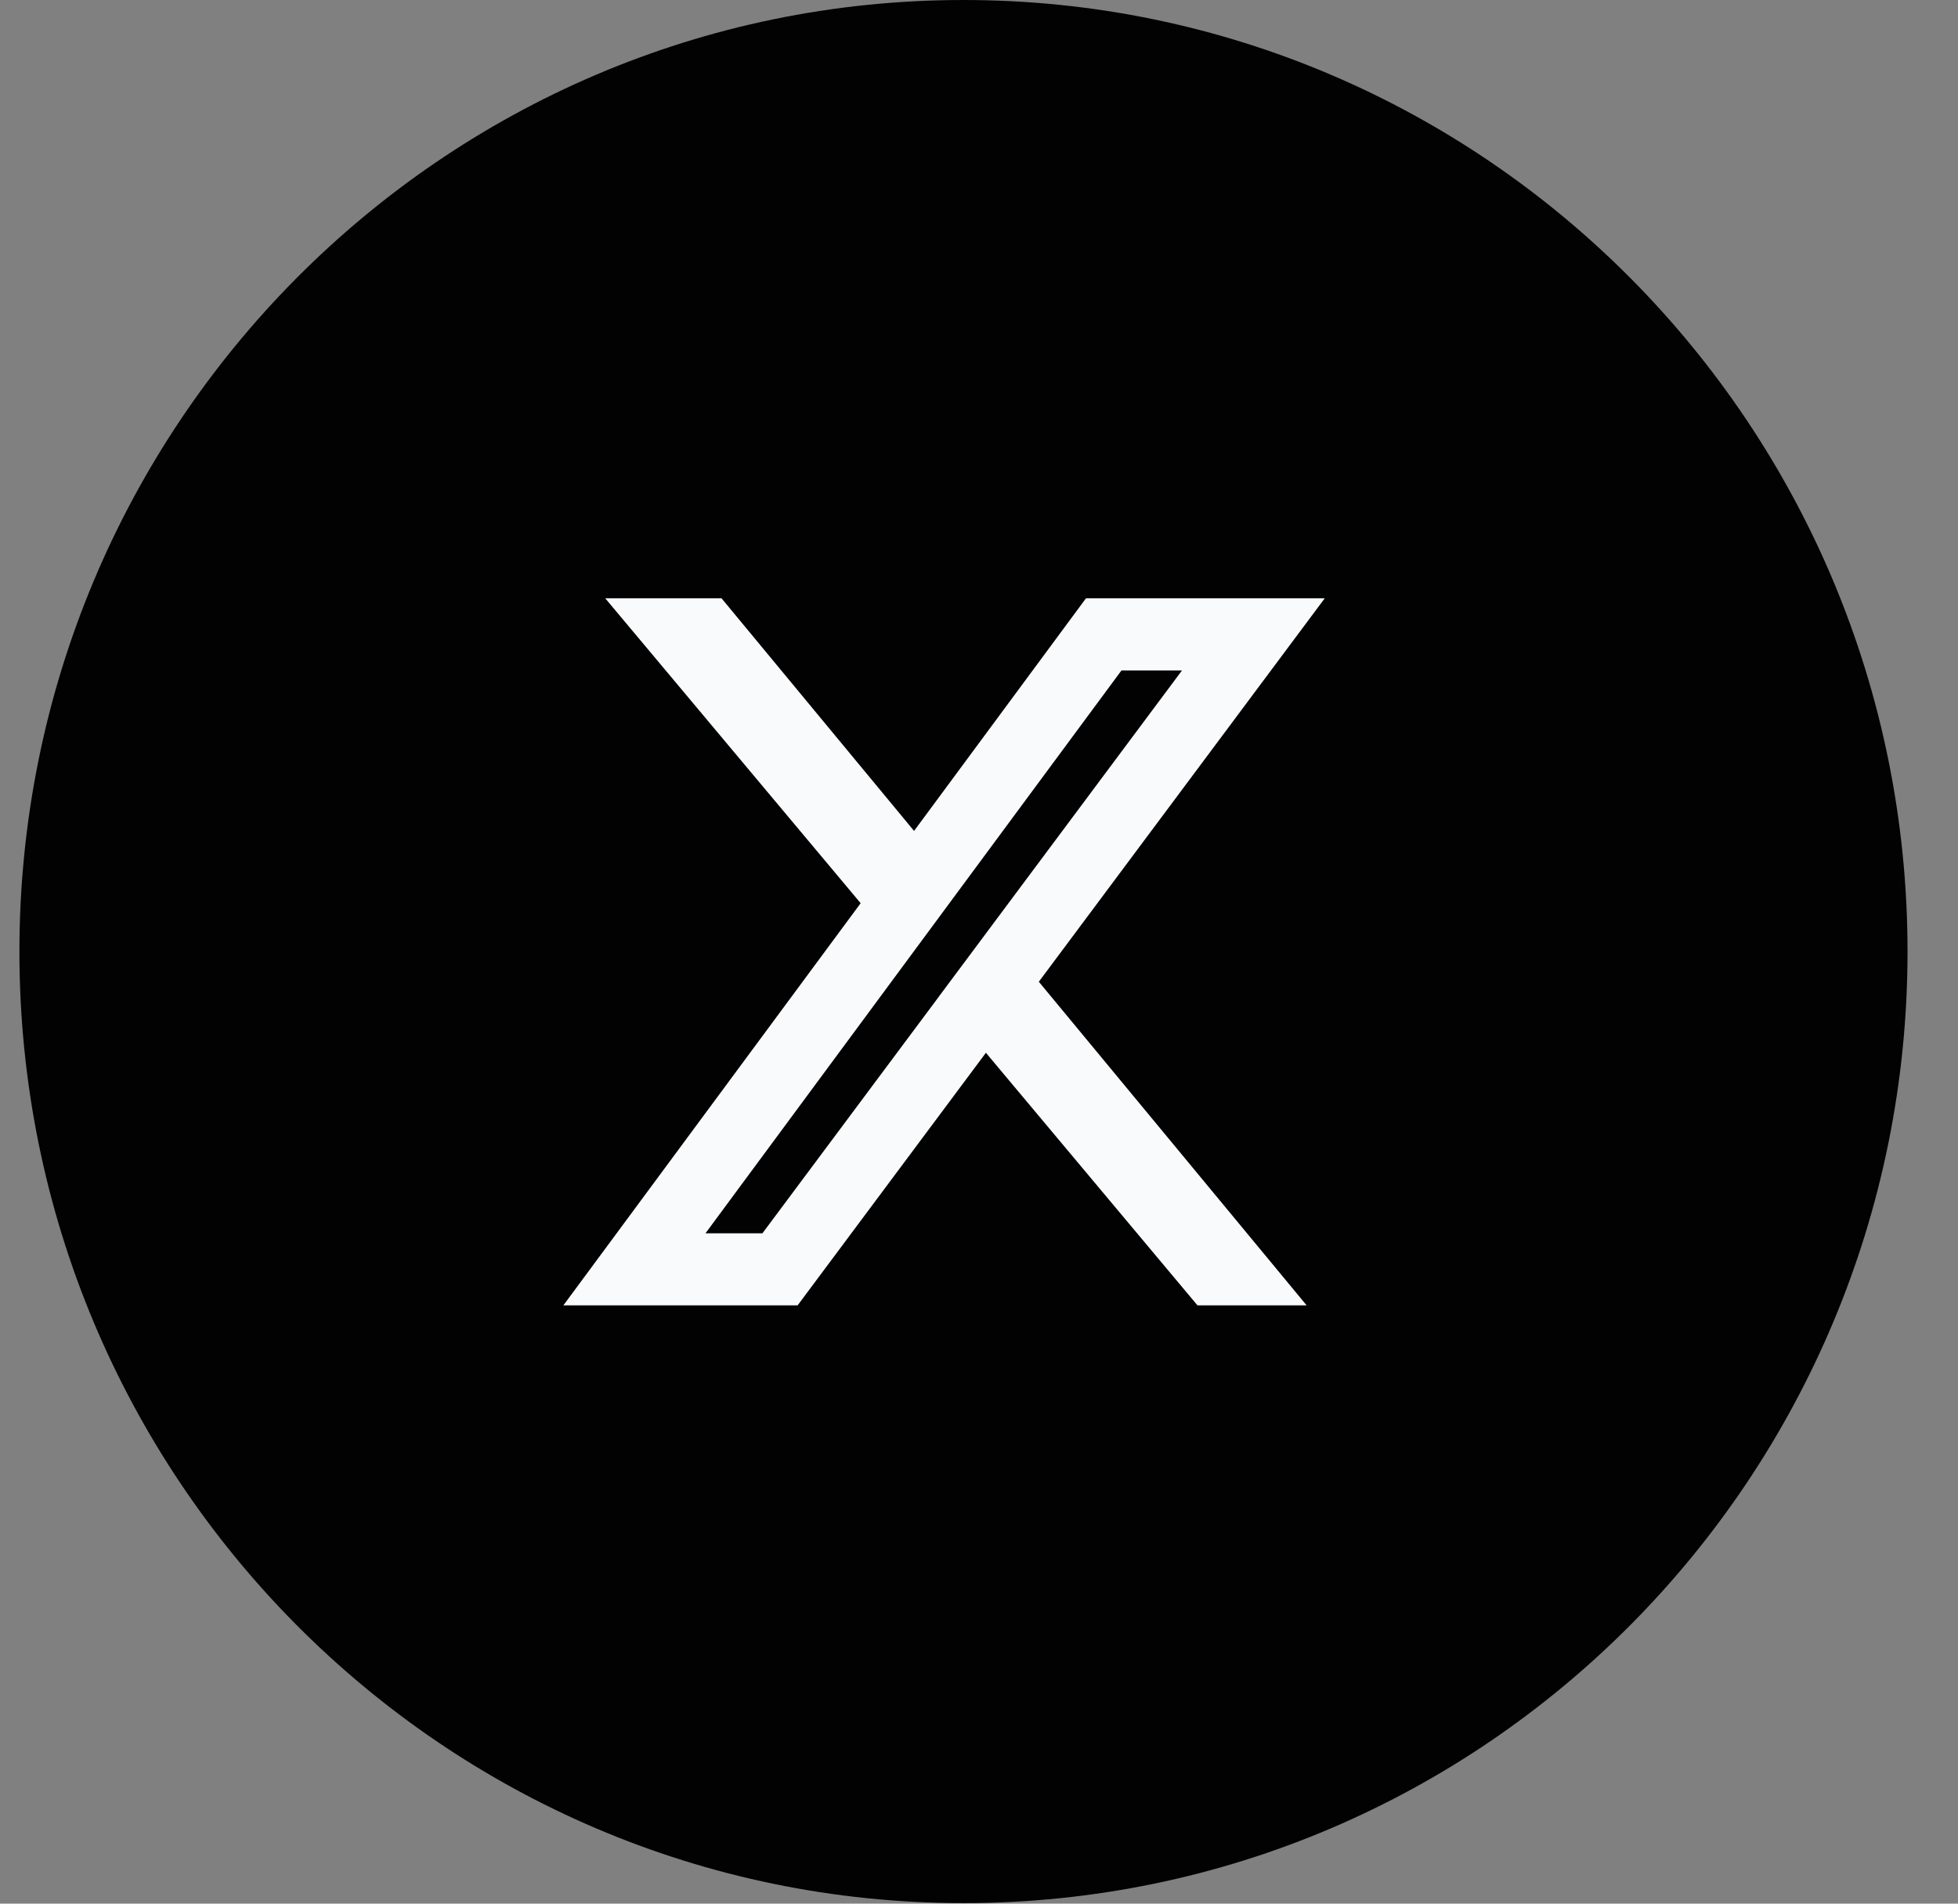 <svg xmlns="http://www.w3.org/2000/svg" xmlns:v="https://vecta.io/nano" width="36" height="35" fill="none"><rect width="100%" height="100%" fill="#808080" stroke="none"/><path d="M17.715 34.99c9.586 0 17.357-7.833 17.357-17.495S27.301 0 17.715 0 .357 7.833.357 17.495 8.128 34.99 17.715 34.99z" fill="#010201"></path><g clip-path="url(#A)"><path d="M15.824 16.606L11.128 11h2.138l3.54 4.277L19.967 11h4.39l-5.257 7.05L24.024 24h-2.007l-3.89-4.644L14.665 24h-4.307l5.466-7.394zm1.438 1.717l.978-1.312 3.492-4.684h-1.113l-2.951 3.992-.977 1.322-3.72 5.034h1.047l3.244-4.351z" fill="#f9fafb"></path></g><defs><clipPath id="A"><path fill="#fff" transform="matrix(-1 0 0 1 24.357 11)" d="M0 0h14v13H0z"></path></clipPath></defs></svg>